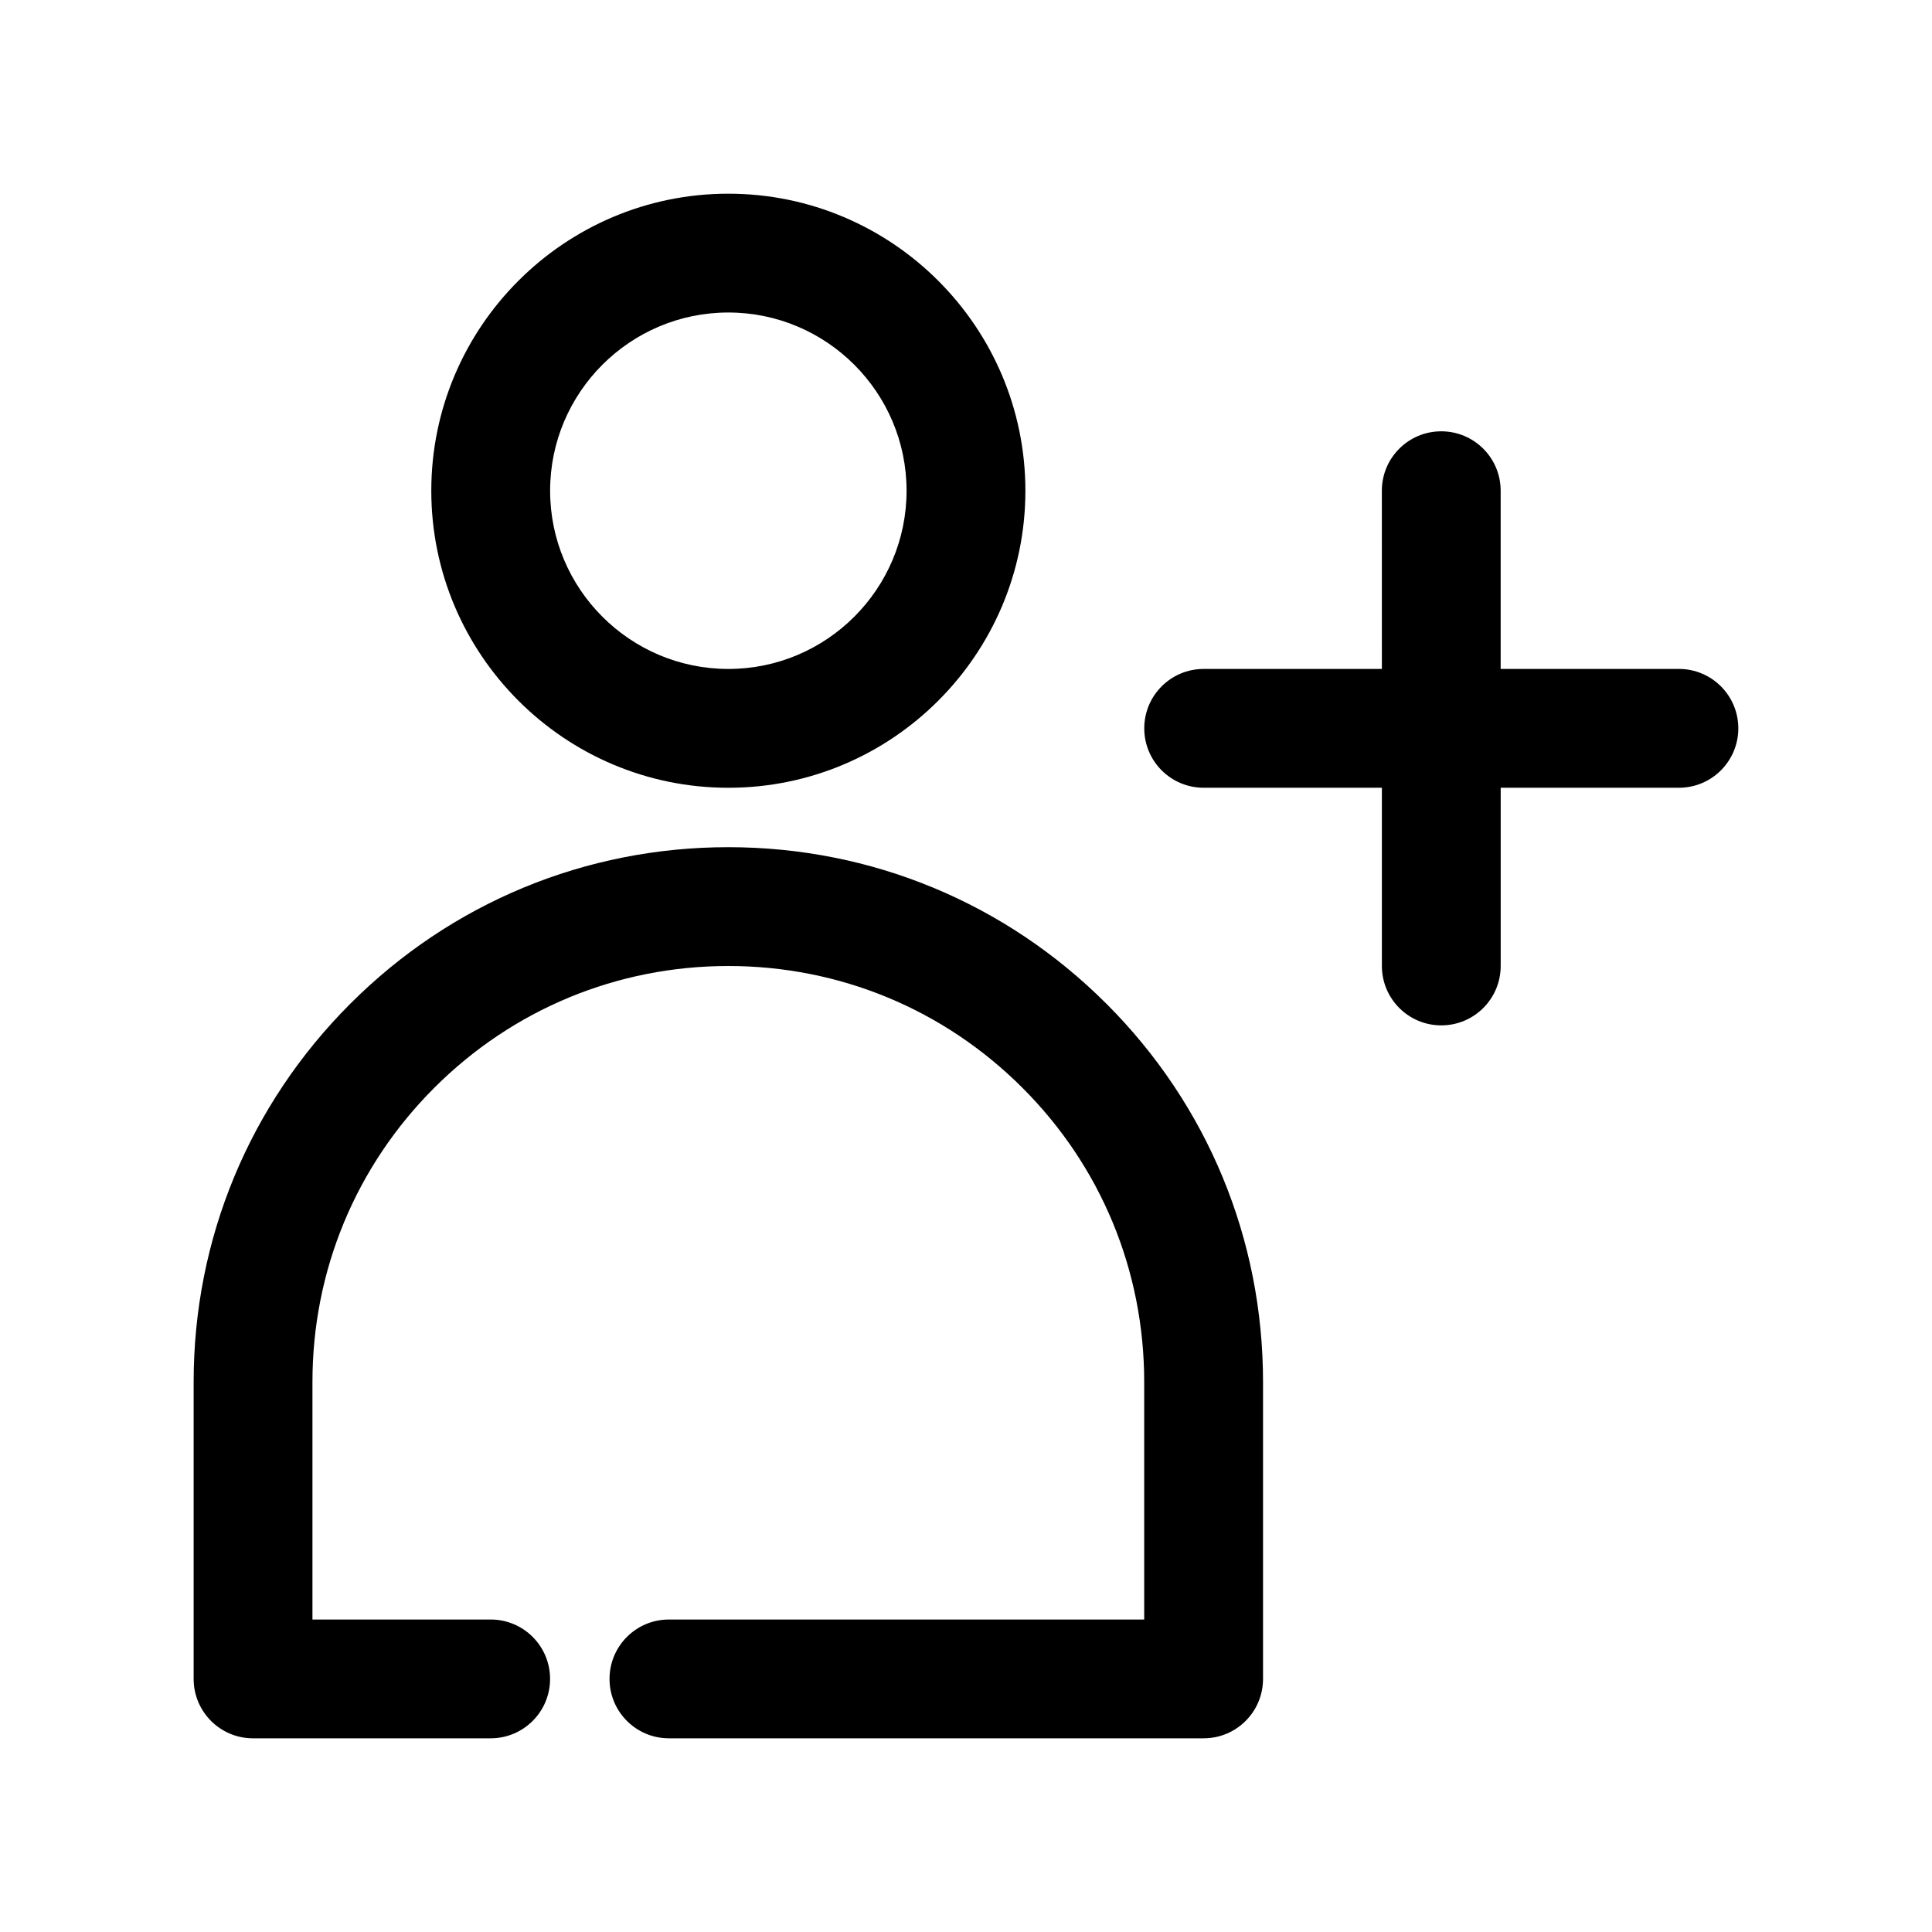 <?xml version="1.0" encoding="UTF-8"?>
<!-- Uploaded to: ICON Repo, www.iconrepo.com, Generator: ICON Repo Mixer Tools -->
<svg fill="#000000" width="800px" height="800px" version="1.1" viewBox="144 144 512 512" xmlns="http://www.w3.org/2000/svg">
 <g>
  <path d="m337.02 352.77c43.402 0 78.719-35.316 78.719-78.719s-35.316-78.719-78.719-78.719c-43.406-0.004-78.723 35.312-78.723 78.719 0 43.402 35.316 78.719 78.723 78.719zm0-125.95c26.047 0 47.23 21.188 47.23 47.23 0 26.047-21.188 47.23-47.23 47.23-26.047 0.004-47.234-21.184-47.234-47.227 0-26.047 21.188-47.234 47.234-47.234z"/>
  <path d="m437.22 410.01c26.75 26.738 41.496 62.324 41.496 100.2v78.719c0 8.695-7.043 15.742-15.742 15.742h-141.7c-8.703 0-15.742-7.051-15.742-15.742 0-8.695 7.043-15.742 15.742-15.742h125.95v-62.977c0-29.457-11.453-57.133-32.273-77.93-20.82-20.816-48.496-32.277-77.938-32.277-29.43 0-57.102 11.461-77.922 32.273-20.816 20.809-32.289 48.484-32.289 77.934v62.977h47.23c8.703 0 15.742 7.051 15.742 15.742 0 8.695-7.043 15.742-15.742 15.742l-62.973 0.004c-8.703 0-15.742-7.051-15.742-15.742v-78.719c0-37.859 14.746-73.445 41.512-100.21 26.75-26.758 62.328-41.492 100.18-41.492 37.852 0 73.445 14.734 100.2 41.496z"/>
  <path d="m604.67 337.02c0 8.695-7.043 15.742-15.742 15.742h-47.23v47.23c0 8.695-7.043 15.742-15.742 15.742-8.703 0-15.742-7.051-15.742-15.742v-47.23h-47.23c-8.703 0-15.742-7.051-15.742-15.742 0-8.695 7.043-15.742 15.742-15.742h47.23l-0.008-47.234c0-8.695 7.043-15.742 15.742-15.742 8.703 0 15.742 7.051 15.742 15.742v47.23h47.23c8.707 0 15.75 7.051 15.75 15.746z"/>
 </g>
</svg>